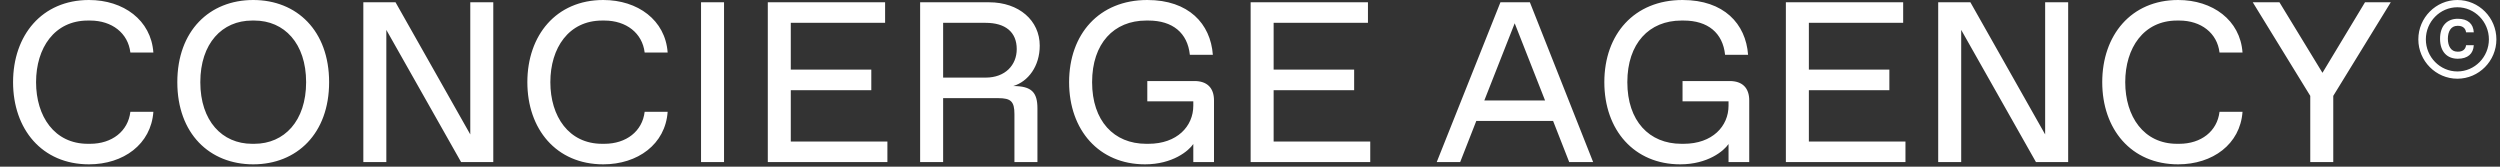 <svg width="150" height="10" viewBox="0 0 150 10" fill="none" xmlns="http://www.w3.org/2000/svg">
<rect x="0" y="0" width="150" height="10" fill="#333333" stroke="none"/>
<path fill-rule="evenodd" clip-rule="evenodd" d="M19.747 4.93C19.747 8.011 17.815 9.86 15.193 9.86C12.571 9.86 10.639 8.011 10.639 4.93C10.639 1.849 12.571 0 15.193 0C17.815 0 19.747 1.849 19.747 4.93ZM12.019 4.93C12.019 7.258 13.33 8.628 15.124 8.628H15.262C17.056 8.628 18.367 7.258 18.367 4.93C18.367 2.602 17.056 1.233 15.262 1.233H15.124C13.33 1.233 12.019 2.602 12.019 4.93ZM9.202 6.71C9.064 8.655 7.408 9.86 5.338 9.86C2.509 9.86 0.784 7.738 0.784 4.93C0.784 2.123 2.509 4.44055e-05 5.338 4.44055e-05C7.408 4.44055e-05 9.064 1.205 9.202 3.15H7.822C7.684 1.986 6.718 1.233 5.407 1.233H5.269C3.268 1.233 2.164 2.876 2.164 4.93C2.164 6.984 3.268 8.628 5.269 8.628H5.407C6.718 8.628 7.684 7.875 7.822 6.71H9.202ZM28.217 8.066L23.732 0.137H21.8V9.723H23.18V1.794L27.665 9.723H29.597V0.137H28.217V8.066ZM40.059 6.71C39.921 8.655 38.265 9.86 36.195 9.86C33.366 9.86 31.641 7.738 31.641 4.93C31.641 2.123 33.366 0 36.195 0C38.265 0 39.921 1.205 40.059 3.15H38.679C38.541 1.986 37.575 1.233 36.264 1.233H36.126C34.125 1.233 33.021 2.876 33.021 4.93C33.021 6.984 34.125 8.628 36.126 8.628H36.264C37.575 8.628 38.541 7.875 38.679 6.71H40.059ZM43.442 9.723V0.137H42.062V9.723H43.442ZM53.244 8.491V9.723H46.068V0.137H53.106V1.37H47.447V4.177H52.278V5.41H47.447V8.491H53.244ZM56.588 9.723V5.889H59.9C60.659 5.889 60.866 6.094 60.866 6.848V9.723H62.246V6.505C62.246 5.546 61.901 5.163 60.797 5.163C61.694 4.889 62.384 3.972 62.384 2.739C62.384 1.233 61.142 0.137 59.348 0.137H55.208V9.723H56.588ZM56.588 1.37H59.141C60.314 1.37 61.004 1.917 61.004 2.945C61.004 3.903 60.314 4.656 59.141 4.656H56.588V1.37ZM71.598 8.641C71.322 9.052 70.356 9.86 68.7 9.86C65.94 9.86 64.146 7.806 64.146 4.93C64.146 2.054 65.94 0 68.838 0C71.322 0 72.633 1.424 72.771 3.287H71.391C71.253 1.972 70.356 1.233 68.907 1.233H68.769C66.837 1.233 65.526 2.602 65.526 4.93C65.526 7.258 66.837 8.628 68.769 8.628H68.907C70.632 8.628 71.598 7.573 71.598 6.341V6.08H68.838V4.862H71.667C72.426 4.862 72.84 5.272 72.84 6.026V9.723H71.598V8.641ZM82.215 9.723V8.491H76.418V5.41H81.249V4.177H76.418V1.37H82.077V0.137H75.038V9.723H82.215ZM91.793 0.137L95.588 9.723H94.152L93.186 7.258H88.577L87.611 9.723H86.204L90.026 0.137H91.793ZM92.703 6.026L90.882 1.397L89.06 6.026H92.703ZM100.814 9.86C102.47 9.86 103.436 9.052 103.712 8.641V9.723H104.954V6.026C104.954 5.272 104.54 4.862 103.781 4.862H100.952V6.08H103.712V6.341C103.712 7.573 102.746 8.628 101.021 8.628H100.883C98.951 8.628 97.64 7.258 97.64 4.93C97.64 2.602 98.951 1.233 100.883 1.233H101.021C102.47 1.233 103.367 1.972 103.505 3.287H104.885C104.747 1.424 103.436 0 100.952 0C98.054 0 96.26 2.054 96.26 4.93C96.26 7.806 98.054 9.86 100.814 9.86ZM114.328 8.491V9.723H107.152V0.137H114.19V1.37H108.532V4.177H113.362V5.41H108.532V8.491H114.328ZM122.709 8.066L118.224 0.137H116.292V9.723H117.672V1.794L122.157 9.723H124.09V0.137H122.709V8.066ZM134.551 6.71C134.413 8.655 132.757 9.86 130.688 9.86C127.859 9.86 126.134 7.738 126.134 4.93C126.134 2.123 127.859 0 130.688 0C132.757 0 134.413 1.205 134.551 3.15H133.171C133.033 1.986 132.068 1.233 130.757 1.233H130.619C128.618 1.233 127.514 2.876 127.514 4.93C127.514 6.984 128.618 8.628 130.619 8.628H130.757C132.068 8.628 133.033 7.875 133.171 6.71H134.551ZM139.996 9.723V5.752L143.446 0.137H141.9L139.348 4.369L136.767 0.137H135.166L138.616 5.752V9.723H139.996ZM145.1 2.362C145.1 3.658 146.157 4.723 147.442 4.723C148.733 4.723 149.784 3.658 149.784 2.362C149.784 1.06 148.733 0 147.442 0C146.157 0 145.1 1.06 145.1 2.362ZM149.334 2.362C149.334 3.421 148.481 4.287 147.442 4.287C146.403 4.287 145.551 3.421 145.551 2.362C145.551 1.302 146.403 0.436 147.442 0.436C148.481 0.436 149.334 1.302 149.334 2.362ZM146.403 2.325C146.403 3.113 146.836 3.524 147.466 3.524C148.066 3.524 148.397 3.228 148.427 2.713H147.964C147.934 2.967 147.748 3.1 147.49 3.1H147.442C147.052 3.1 146.872 2.749 146.872 2.325C146.872 1.901 147.052 1.55 147.442 1.55H147.49C147.748 1.55 147.934 1.689 147.964 1.938H148.427C148.397 1.423 148.066 1.126 147.466 1.126C146.836 1.126 146.403 1.538 146.403 2.325Z" fill="white"/>
</svg>
